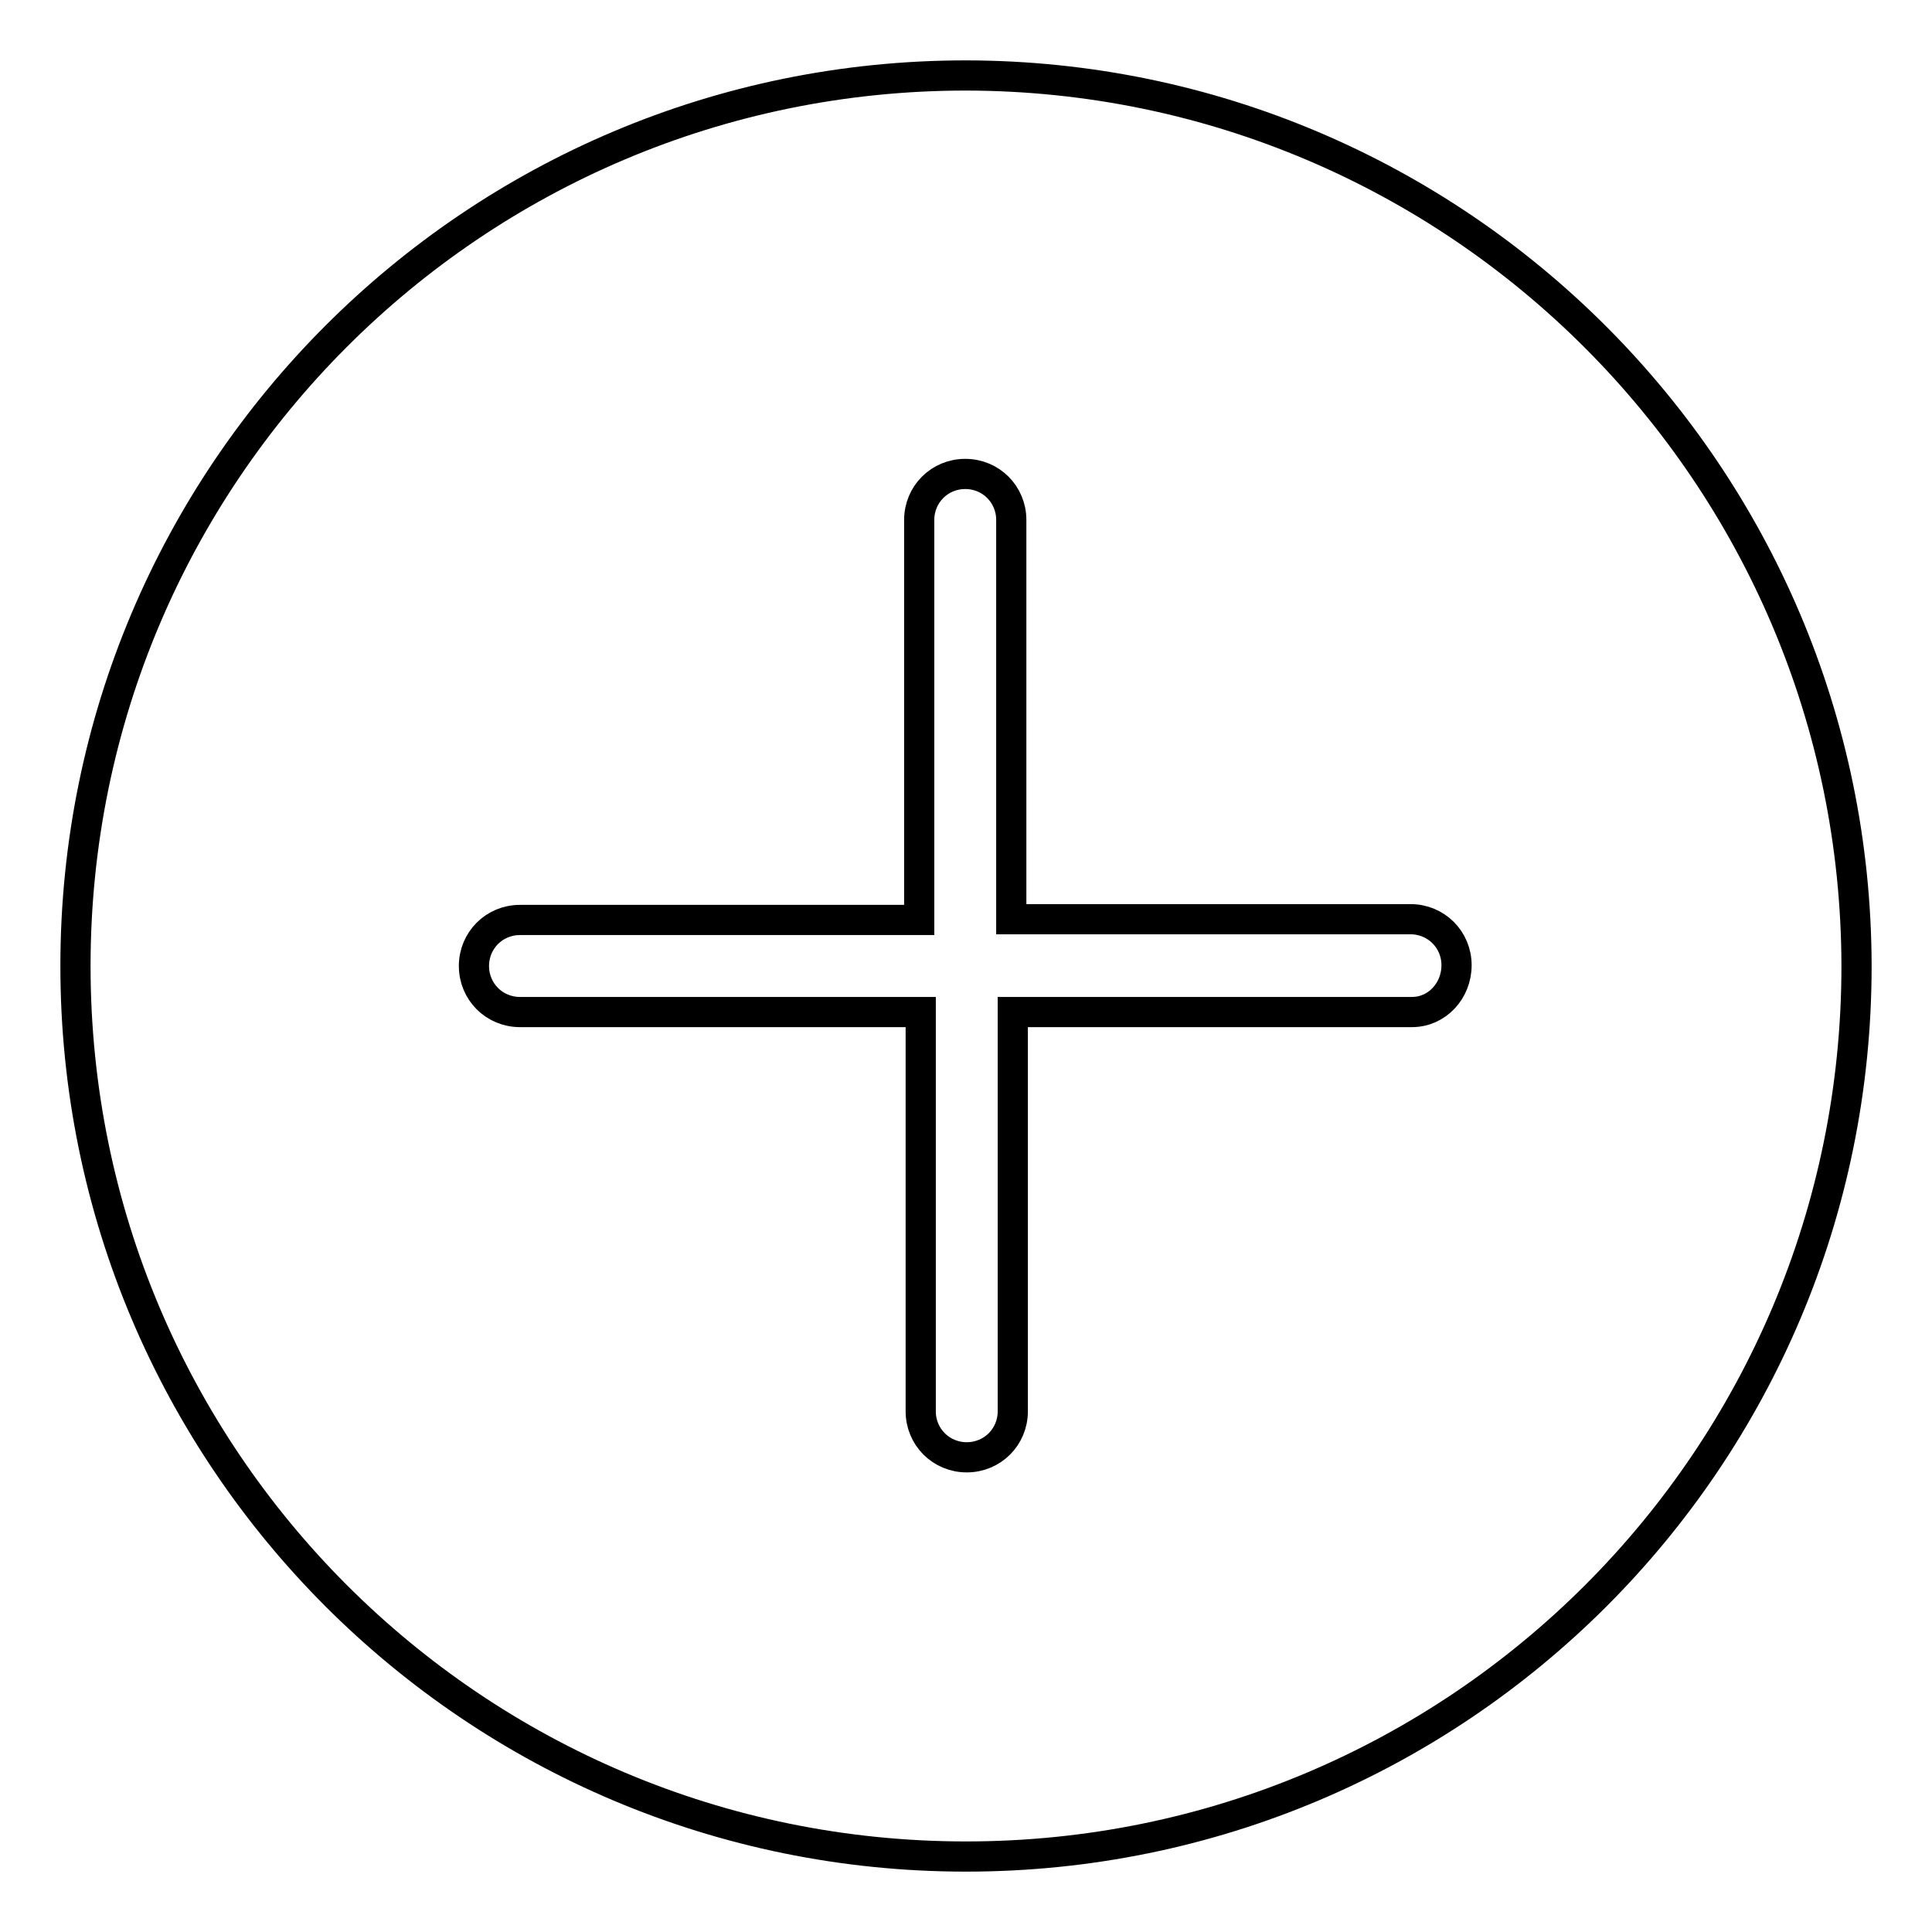 <?xml version="1.0" encoding="utf-8"?>
<!-- Svg Vector Icons : http://www.onlinewebfonts.com/icon -->
<!DOCTYPE svg PUBLIC "-//W3C//DTD SVG 1.1//EN" "http://www.w3.org/Graphics/SVG/1.1/DTD/svg11.dtd">
<svg version="1.1" xmlns="http://www.w3.org/2000/svg" xmlns:xlink="http://www.w3.org/1999/xlink" x="0px" y="0px" viewBox="0 0 256 256" enable-background="new 0 0 256 256" xml:space="preserve">
<g> <path stroke-width="4" fill-opacity="0" stroke="#000000"  d="M128,10C62.8,10,10,62.8,10,128c0,65.2,52.8,118,118,118c65.2,0,118-52.8,118-118l0,0 C245.9,62.9,193.1,10.1,128,10z M187.1,134.1h-52.9v52.9c0,3.4-2.7,6.1-6.1,6.1c-3.4,0-6.1-2.7-6.1-6.1v-52.9H68.9 c-3.4,0-6.1-2.7-6.1-6.1c0-3.4,2.7-6.1,6.1-6.1h52.9V68.9c0-3.4,2.7-6.1,6.1-6.1c3.4,0,6.1,2.7,6.1,6.1v52.9h52.9 c3.4,0,6.1,2.7,6.1,6.1S190.4,134.1,187.1,134.1L187.1,134.1z"/></g>
</svg>